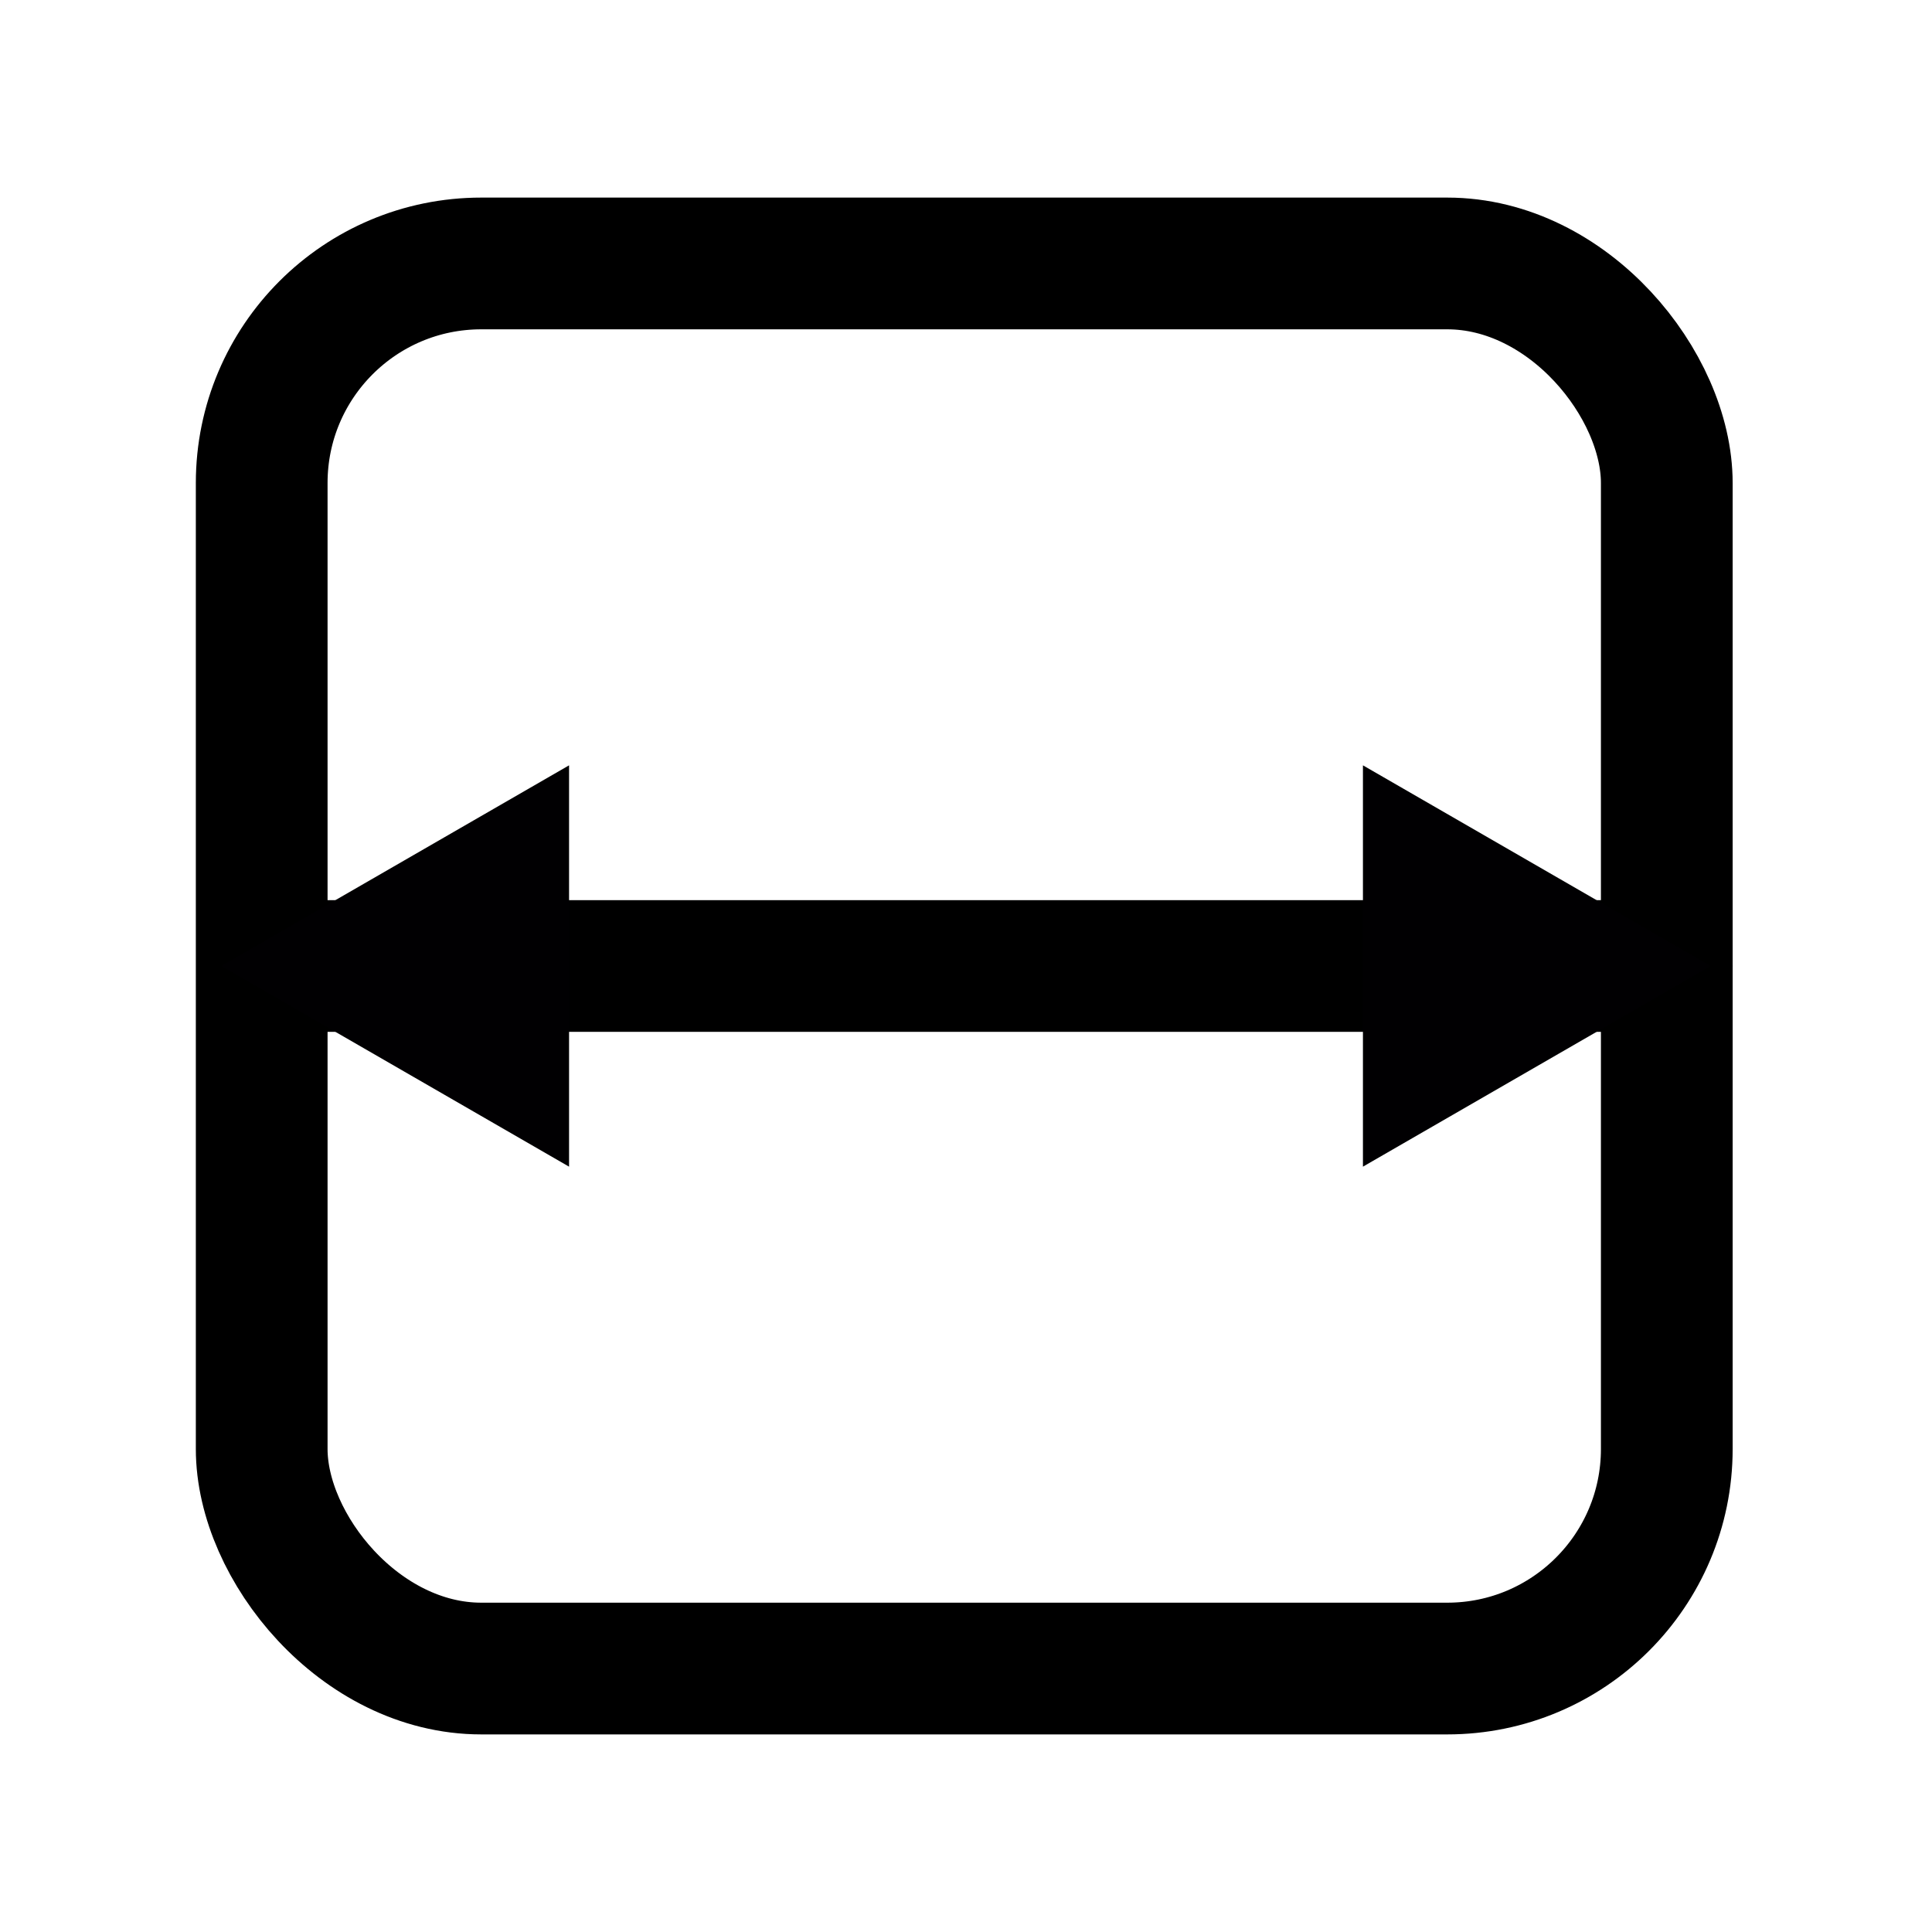 <svg id="图层_1" data-name="图层 1" xmlns="http://www.w3.org/2000/svg" viewBox="0 0 44 44"><defs><style>.cls-1{fill:none;stroke:#000;stroke-linecap:round;stroke-linejoin:round;stroke-width:3px;}.cls-2{fill:#010002;}</style></defs><rect class="cls-1" x="5.96" y="6" width="32" height="32" rx="5"/><line class="cls-1" x1="6.96" y1="22" x2="37.96" y2="22"/><polygon class="cls-2" points="5.04 22 12.96 26.57 12.96 17.43 5.04 22"/><polygon class="cls-2" points="38.96 22 31.04 26.57 31.04 17.43 38.96 22"/></svg>